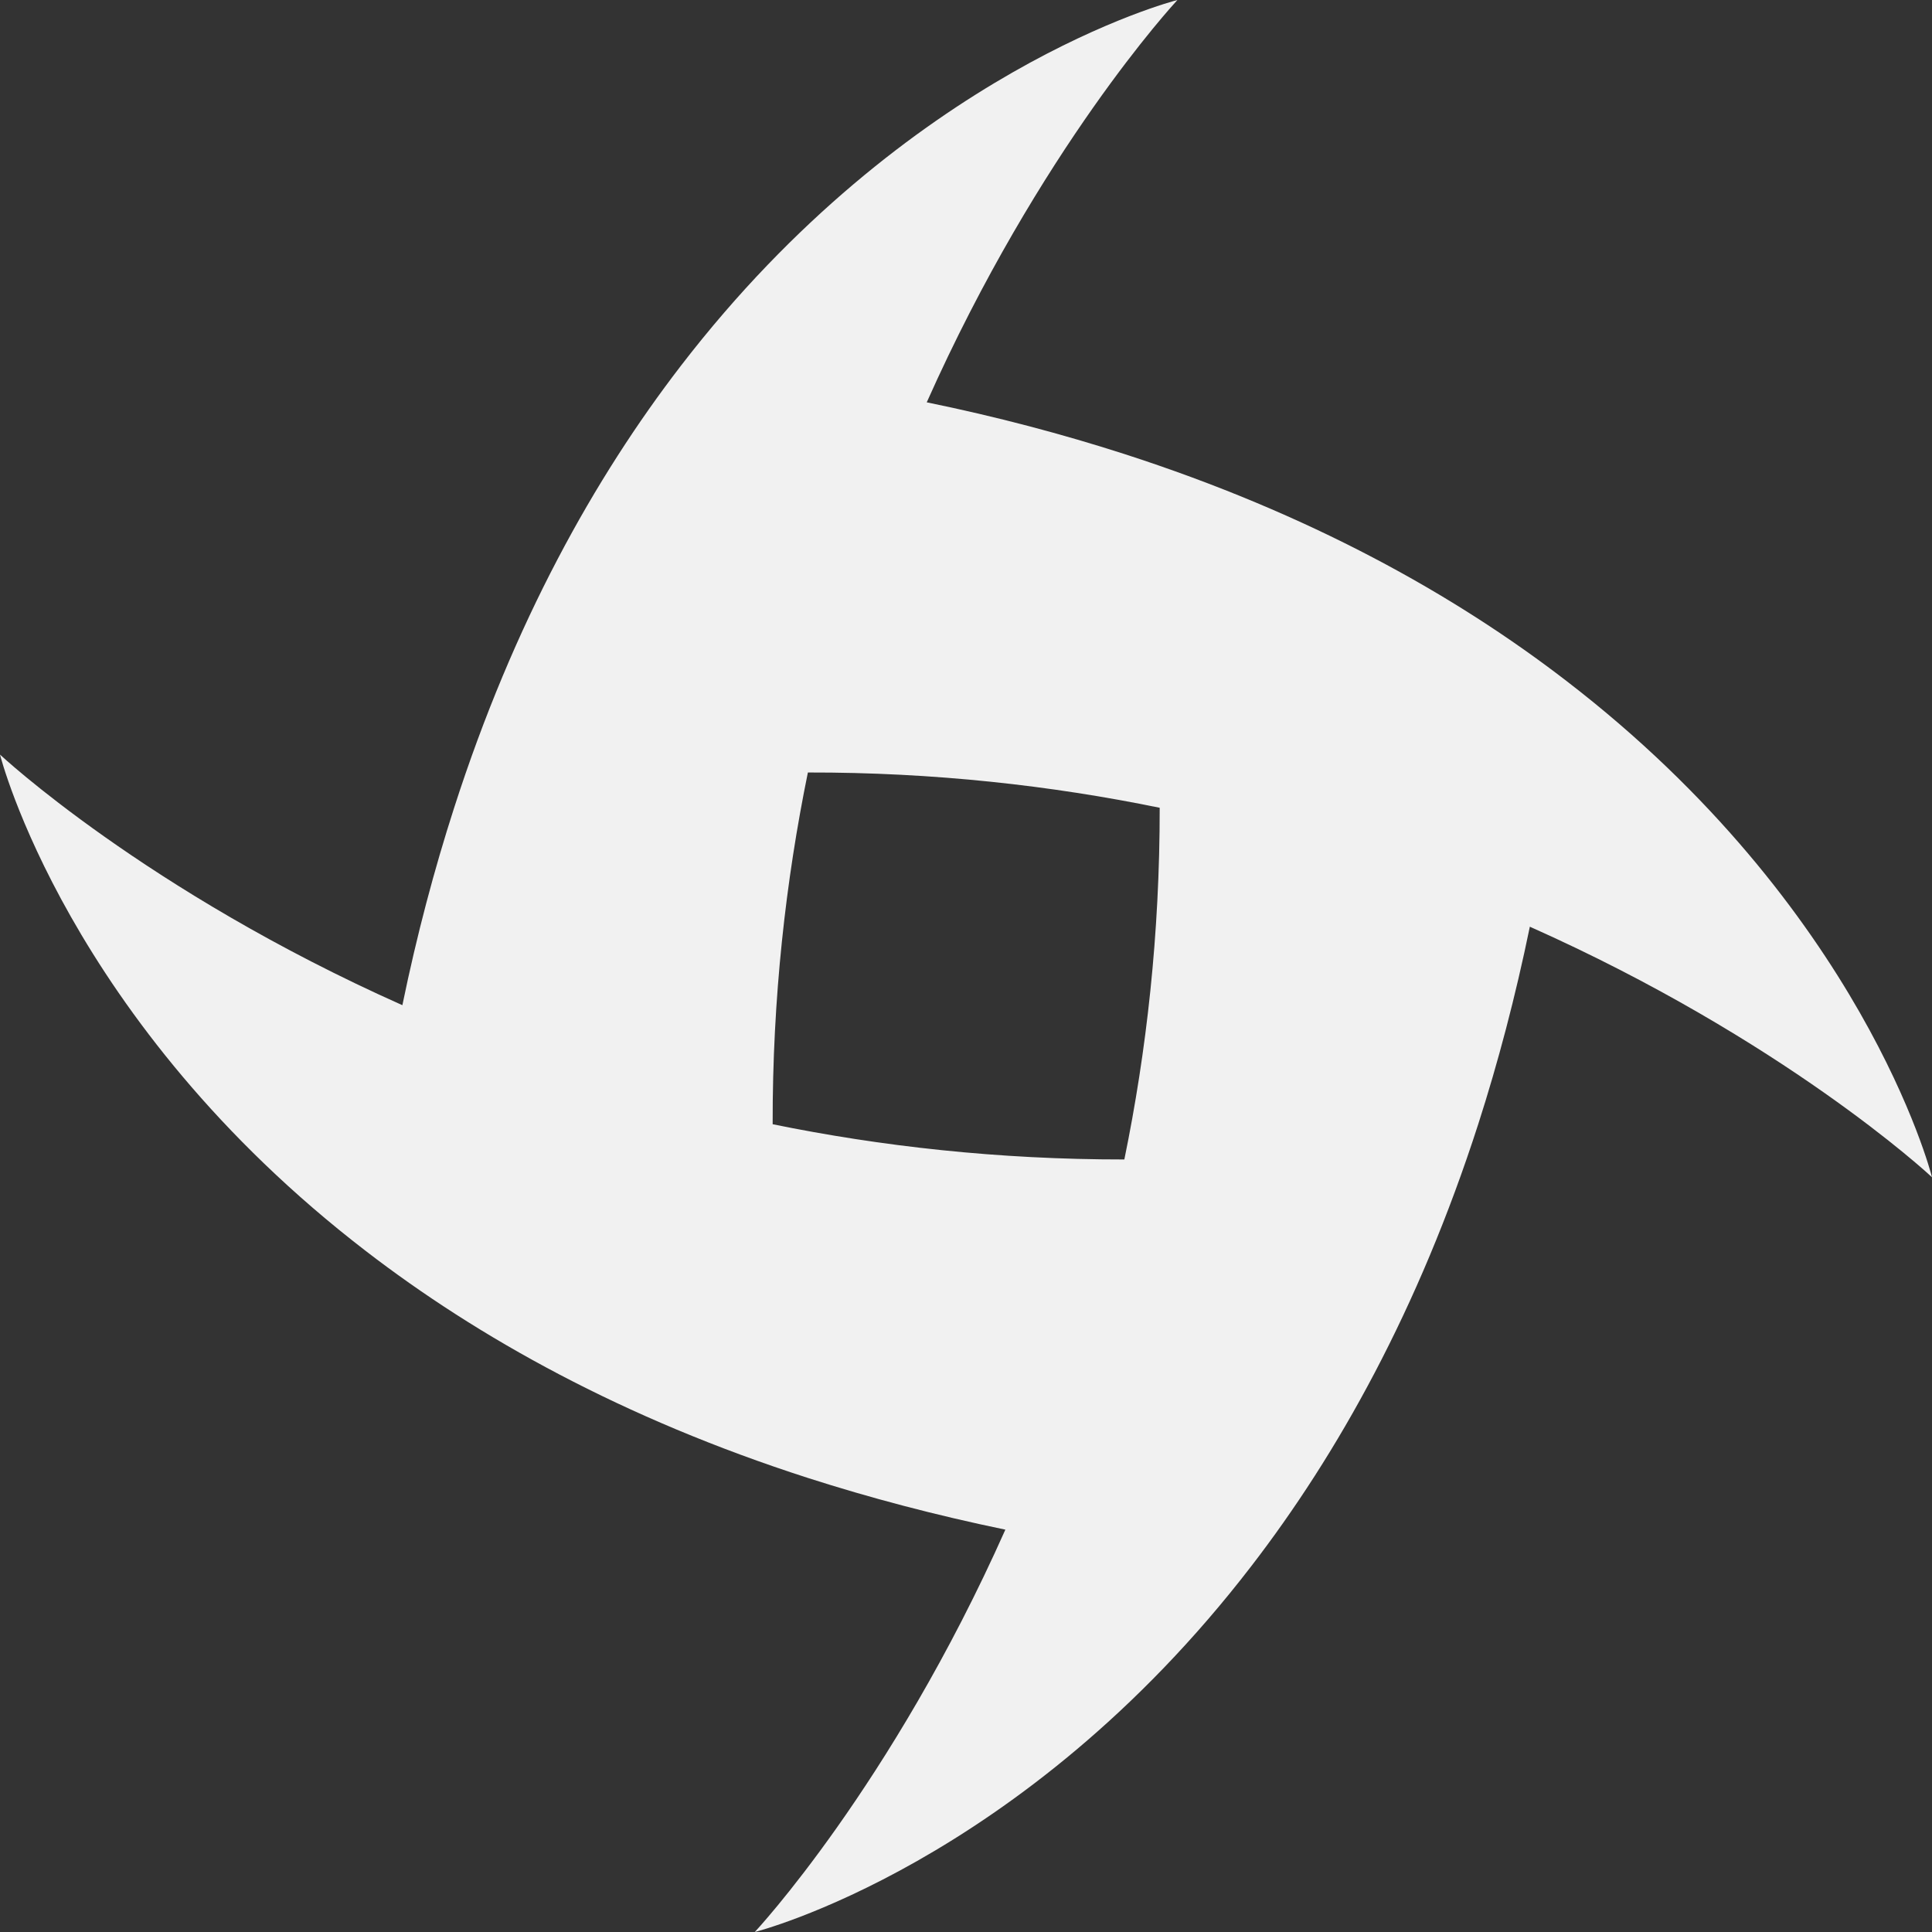 <?xml version="1.0" encoding="UTF-8"?> <svg xmlns="http://www.w3.org/2000/svg" width="287" height="287" viewBox="0 0 287 287" fill="none"><rect x="0" y="0" width="287" height="287" fill="#333333" stroke="none"/> <g clip-path="url(#clip0_27_23)"> <path d="M167.022 172.239C148.28 172.255 130.799 170.28 114.778 167.005C114.741 148.245 116.735 130.784 120.012 114.754C138.756 114.718 156.235 116.704 172.273 119.995C172.292 138.739 170.317 156.21 167.022 172.239ZM232.672 101.136C216.044 88.331 194.578 76.325 166.97 67.426C157.893 64.509 148.139 61.909 137.669 59.765C154.439 22.153 174.359 0.599 174.909 0C174.072 0.216 134.946 10.406 101.142 54.343C88.343 70.976 76.327 92.434 67.445 120.051C64.525 129.121 61.927 138.865 59.773 149.321C21.626 132.324 0 112.095 0 112.095C0 112.095 9.948 151.715 54.362 185.854C70.989 198.65 92.456 210.684 120.045 219.56C129.142 222.478 138.88 225.066 149.347 227.23C132.366 265.372 112.125 287 112.125 287C112.125 287 151.752 277.049 185.893 232.638C198.69 216.018 210.724 194.548 219.607 166.951C222.524 157.866 225.108 148.12 227.259 137.662C264.855 154.413 286.413 174.32 287 174.879C286.803 174.054 276.621 134.912 232.672 101.136Z" fill="#F1F1F1"></path> </g> <defs> <clipPath id="clip0_27_23"> <rect width="287" height="287" fill="white"></rect> </clipPath> </defs> </svg> 